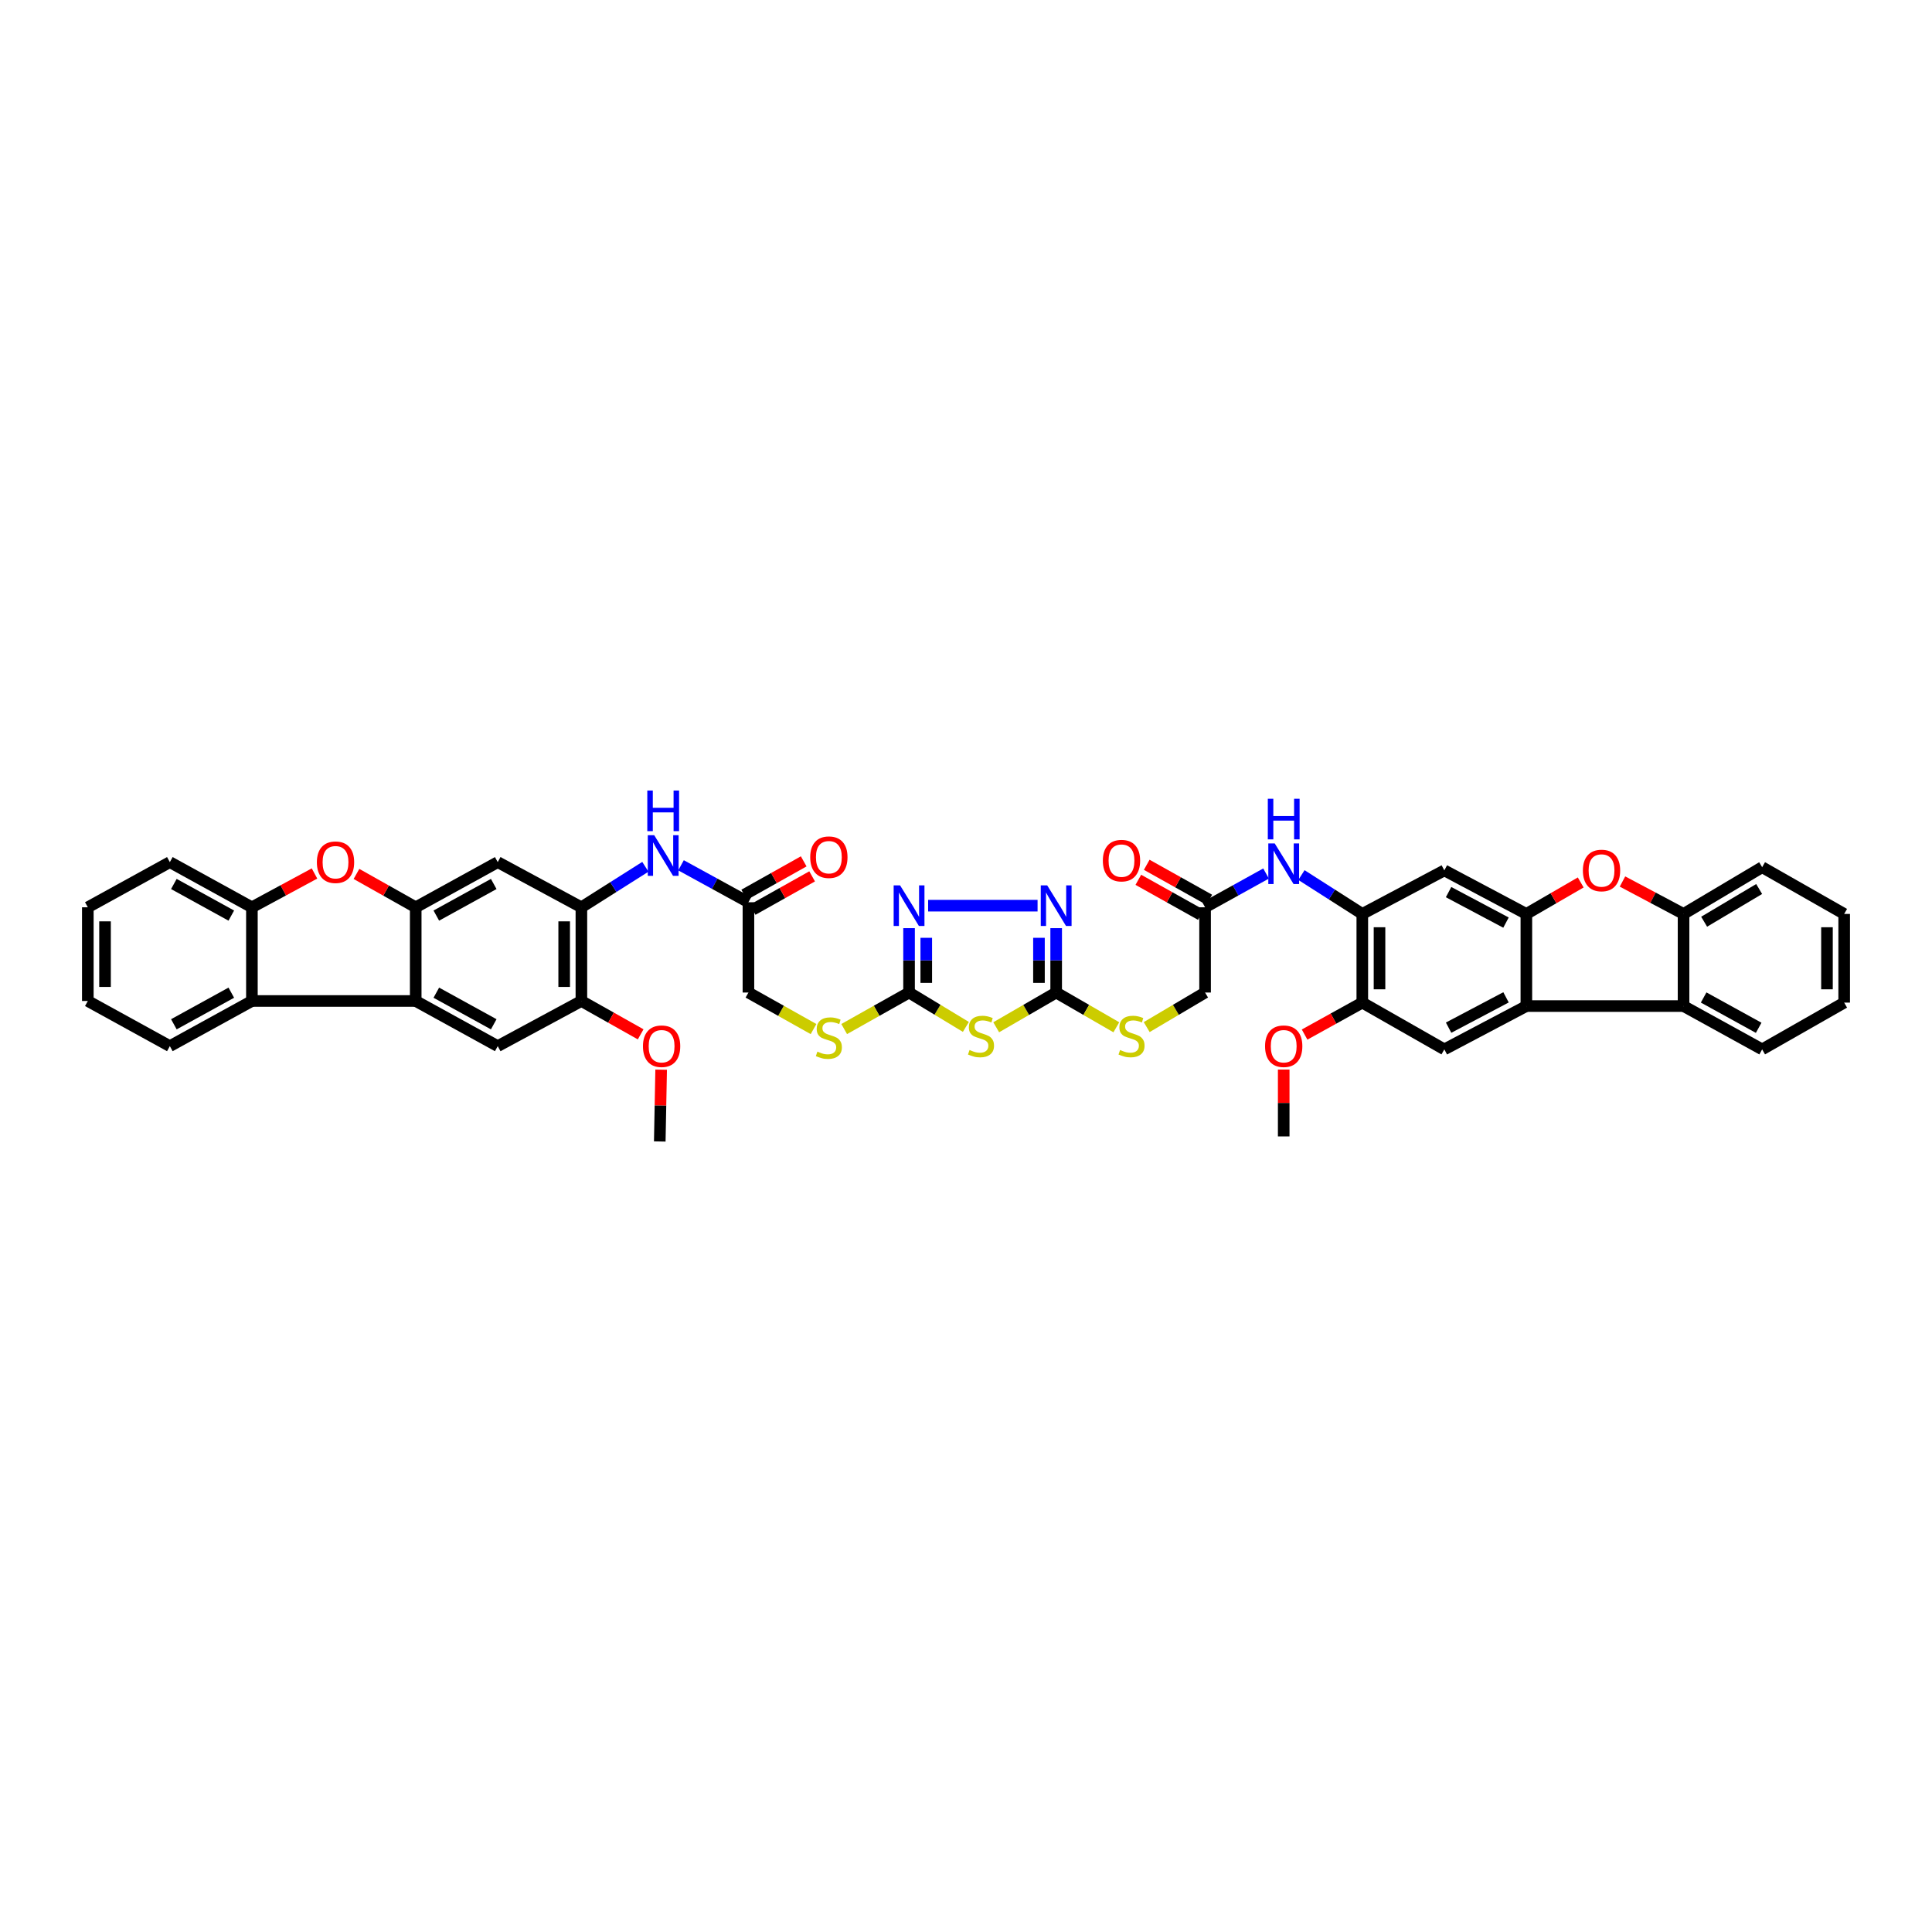 <?xml version='1.0' encoding='iso-8859-1'?>
<svg version='1.1' baseProfile='full'
              xmlns='http://www.w3.org/2000/svg'
                      xmlns:rdkit='http://www.rdkit.org/xml'
                      xmlns:xlink='http://www.w3.org/1999/xlink'
                  xml:space='preserve'
width='1000px' height='1000px' viewBox='0 0 1000 1000'>
<!-- END OF HEADER -->
<rect style='opacity:1.0;fill:#FFFFFF;stroke:none' width='1000' height='1000' x='0' y='0'> </rect>
<path class='bond-4' d='M 515.633,531.711 L 531.154,522.722' style='fill:none;fill-rule:evenodd;stroke:#CCCC00;stroke-width:6px;stroke-linecap:butt;stroke-linejoin:miter;stroke-opacity:1' />
<path class='bond-4' d='M 531.154,522.722 L 546.674,513.734' style='fill:none;fill-rule:evenodd;stroke:#000000;stroke-width:6px;stroke-linecap:butt;stroke-linejoin:miter;stroke-opacity:1' />
<path class='bond-5' d='M 499.941,531.529 L 485.234,522.632' style='fill:none;fill-rule:evenodd;stroke:#CCCC00;stroke-width:6px;stroke-linecap:butt;stroke-linejoin:miter;stroke-opacity:1' />
<path class='bond-5' d='M 485.234,522.632 L 470.527,513.734' style='fill:none;fill-rule:evenodd;stroke:#000000;stroke-width:6px;stroke-linecap:butt;stroke-linejoin:miter;stroke-opacity:1' />
<path class='bond-0' d='M 790.042,473.052 L 747.584,450.512' style='fill:none;fill-rule:evenodd;stroke:#000000;stroke-width:6px;stroke-linecap:butt;stroke-linejoin:miter;stroke-opacity:1' />
<path class='bond-0' d='M 779.497,477.539 L 749.776,461.76' style='fill:none;fill-rule:evenodd;stroke:#000000;stroke-width:6px;stroke-linecap:butt;stroke-linejoin:miter;stroke-opacity:1' />
<path class='bond-8' d='M 790.042,473.052 L 804.108,464.903' style='fill:none;fill-rule:evenodd;stroke:#000000;stroke-width:6px;stroke-linecap:butt;stroke-linejoin:miter;stroke-opacity:1' />
<path class='bond-8' d='M 804.108,464.903 L 818.174,456.754' style='fill:none;fill-rule:evenodd;stroke:#FF0000;stroke-width:6px;stroke-linecap:butt;stroke-linejoin:miter;stroke-opacity:1' />
<path class='bond-46' d='M 790.042,473.052 L 790.042,520.736' style='fill:none;fill-rule:evenodd;stroke:#000000;stroke-width:6px;stroke-linecap:butt;stroke-linejoin:miter;stroke-opacity:1' />
<path class='bond-1' d='M 215.174,469.613 L 257.627,446.236' style='fill:none;fill-rule:evenodd;stroke:#000000;stroke-width:6px;stroke-linecap:butt;stroke-linejoin:miter;stroke-opacity:1' />
<path class='bond-1' d='M 225.838,473.909 L 255.555,457.546' style='fill:none;fill-rule:evenodd;stroke:#000000;stroke-width:6px;stroke-linecap:butt;stroke-linejoin:miter;stroke-opacity:1' />
<path class='bond-9' d='M 215.174,469.613 L 199.84,460.977' style='fill:none;fill-rule:evenodd;stroke:#000000;stroke-width:6px;stroke-linecap:butt;stroke-linejoin:miter;stroke-opacity:1' />
<path class='bond-9' d='M 199.84,460.977 L 184.506,452.342' style='fill:none;fill-rule:evenodd;stroke:#FF0000;stroke-width:6px;stroke-linecap:butt;stroke-linejoin:miter;stroke-opacity:1' />
<path class='bond-45' d='M 215.174,469.613 L 215.174,518.109' style='fill:none;fill-rule:evenodd;stroke:#000000;stroke-width:6px;stroke-linecap:butt;stroke-linejoin:miter;stroke-opacity:1' />
<path class='bond-2' d='M 215.174,518.109 L 257.627,541.475' style='fill:none;fill-rule:evenodd;stroke:#000000;stroke-width:6px;stroke-linecap:butt;stroke-linejoin:miter;stroke-opacity:1' />
<path class='bond-2' d='M 225.837,513.81 L 255.554,530.167' style='fill:none;fill-rule:evenodd;stroke:#000000;stroke-width:6px;stroke-linecap:butt;stroke-linejoin:miter;stroke-opacity:1' />
<path class='bond-10' d='M 215.174,518.109 L 130.386,518.109' style='fill:none;fill-rule:evenodd;stroke:#000000;stroke-width:6px;stroke-linecap:butt;stroke-linejoin:miter;stroke-opacity:1' />
<path class='bond-3' d='M 790.042,520.736 L 747.584,543.153' style='fill:none;fill-rule:evenodd;stroke:#000000;stroke-width:6px;stroke-linecap:butt;stroke-linejoin:miter;stroke-opacity:1' />
<path class='bond-3' d='M 779.515,516.222 L 749.794,531.914' style='fill:none;fill-rule:evenodd;stroke:#000000;stroke-width:6px;stroke-linecap:butt;stroke-linejoin:miter;stroke-opacity:1' />
<path class='bond-11' d='M 790.042,520.736 L 871.406,520.736' style='fill:none;fill-rule:evenodd;stroke:#000000;stroke-width:6px;stroke-linecap:butt;stroke-linejoin:miter;stroke-opacity:1' />
<path class='bond-7' d='M 546.674,513.734 L 546.674,497.073' style='fill:none;fill-rule:evenodd;stroke:#000000;stroke-width:6px;stroke-linecap:butt;stroke-linejoin:miter;stroke-opacity:1' />
<path class='bond-7' d='M 546.674,497.073 L 546.674,480.411' style='fill:none;fill-rule:evenodd;stroke:#0000FF;stroke-width:6px;stroke-linecap:butt;stroke-linejoin:miter;stroke-opacity:1' />
<path class='bond-7' d='M 537.767,508.736 L 537.767,497.073' style='fill:none;fill-rule:evenodd;stroke:#000000;stroke-width:6px;stroke-linecap:butt;stroke-linejoin:miter;stroke-opacity:1' />
<path class='bond-7' d='M 537.767,497.073 L 537.767,485.41' style='fill:none;fill-rule:evenodd;stroke:#0000FF;stroke-width:6px;stroke-linecap:butt;stroke-linejoin:miter;stroke-opacity:1' />
<path class='bond-26' d='M 546.674,513.734 L 562.246,522.728' style='fill:none;fill-rule:evenodd;stroke:#000000;stroke-width:6px;stroke-linecap:butt;stroke-linejoin:miter;stroke-opacity:1' />
<path class='bond-26' d='M 562.246,522.728 L 577.817,531.721' style='fill:none;fill-rule:evenodd;stroke:#CCCC00;stroke-width:6px;stroke-linecap:butt;stroke-linejoin:miter;stroke-opacity:1' />
<path class='bond-6' d='M 470.527,513.734 L 470.527,497.073' style='fill:none;fill-rule:evenodd;stroke:#000000;stroke-width:6px;stroke-linecap:butt;stroke-linejoin:miter;stroke-opacity:1' />
<path class='bond-6' d='M 470.527,497.073 L 470.527,480.411' style='fill:none;fill-rule:evenodd;stroke:#0000FF;stroke-width:6px;stroke-linecap:butt;stroke-linejoin:miter;stroke-opacity:1' />
<path class='bond-6' d='M 479.434,508.736 L 479.434,497.073' style='fill:none;fill-rule:evenodd;stroke:#000000;stroke-width:6px;stroke-linecap:butt;stroke-linejoin:miter;stroke-opacity:1' />
<path class='bond-6' d='M 479.434,497.073 L 479.434,485.41' style='fill:none;fill-rule:evenodd;stroke:#0000FF;stroke-width:6px;stroke-linecap:butt;stroke-linejoin:miter;stroke-opacity:1' />
<path class='bond-27' d='M 470.527,513.734 L 453.738,523.185' style='fill:none;fill-rule:evenodd;stroke:#000000;stroke-width:6px;stroke-linecap:butt;stroke-linejoin:miter;stroke-opacity:1' />
<path class='bond-27' d='M 453.738,523.185 L 436.949,532.636' style='fill:none;fill-rule:evenodd;stroke:#CCCC00;stroke-width:6px;stroke-linecap:butt;stroke-linejoin:miter;stroke-opacity:1' />
<path class='bond-44' d='M 480.402,468.777 L 537.046,468.777' style='fill:none;fill-rule:evenodd;stroke:#0000FF;stroke-width:6px;stroke-linecap:butt;stroke-linejoin:miter;stroke-opacity:1' />
<path class='bond-16' d='M 839.799,456.273 L 855.602,464.663' style='fill:none;fill-rule:evenodd;stroke:#FF0000;stroke-width:6px;stroke-linecap:butt;stroke-linejoin:miter;stroke-opacity:1' />
<path class='bond-16' d='M 855.602,464.663 L 871.406,473.052' style='fill:none;fill-rule:evenodd;stroke:#000000;stroke-width:6px;stroke-linecap:butt;stroke-linejoin:miter;stroke-opacity:1' />
<path class='bond-17' d='M 162.786,452.113 L 146.586,460.863' style='fill:none;fill-rule:evenodd;stroke:#FF0000;stroke-width:6px;stroke-linecap:butt;stroke-linejoin:miter;stroke-opacity:1' />
<path class='bond-17' d='M 146.586,460.863 L 130.386,469.613' style='fill:none;fill-rule:evenodd;stroke:#000000;stroke-width:6px;stroke-linecap:butt;stroke-linejoin:miter;stroke-opacity:1' />
<path class='bond-35' d='M 130.386,518.109 L 87.913,541.475' style='fill:none;fill-rule:evenodd;stroke:#000000;stroke-width:6px;stroke-linecap:butt;stroke-linejoin:miter;stroke-opacity:1' />
<path class='bond-35' d='M 119.721,513.809 L 89.99,530.166' style='fill:none;fill-rule:evenodd;stroke:#000000;stroke-width:6px;stroke-linecap:butt;stroke-linejoin:miter;stroke-opacity:1' />
<path class='bond-47' d='M 130.386,518.109 L 130.386,469.613' style='fill:none;fill-rule:evenodd;stroke:#000000;stroke-width:6px;stroke-linecap:butt;stroke-linejoin:miter;stroke-opacity:1' />
<path class='bond-34' d='M 871.406,520.736 L 912.087,543.153' style='fill:none;fill-rule:evenodd;stroke:#000000;stroke-width:6px;stroke-linecap:butt;stroke-linejoin:miter;stroke-opacity:1' />
<path class='bond-34' d='M 881.807,516.297 L 910.284,531.989' style='fill:none;fill-rule:evenodd;stroke:#000000;stroke-width:6px;stroke-linecap:butt;stroke-linejoin:miter;stroke-opacity:1' />
<path class='bond-48' d='M 871.406,520.736 L 871.406,473.052' style='fill:none;fill-rule:evenodd;stroke:#000000;stroke-width:6px;stroke-linecap:butt;stroke-linejoin:miter;stroke-opacity:1' />
<path class='bond-12' d='M 705.126,473.052 L 689.374,462.993' style='fill:none;fill-rule:evenodd;stroke:#000000;stroke-width:6px;stroke-linecap:butt;stroke-linejoin:miter;stroke-opacity:1' />
<path class='bond-12' d='M 689.374,462.993 L 673.623,452.934' style='fill:none;fill-rule:evenodd;stroke:#0000FF;stroke-width:6px;stroke-linecap:butt;stroke-linejoin:miter;stroke-opacity:1' />
<path class='bond-15' d='M 705.126,473.052 L 747.584,450.512' style='fill:none;fill-rule:evenodd;stroke:#000000;stroke-width:6px;stroke-linecap:butt;stroke-linejoin:miter;stroke-opacity:1' />
<path class='bond-22' d='M 705.126,473.052 L 705.126,518.95' style='fill:none;fill-rule:evenodd;stroke:#000000;stroke-width:6px;stroke-linecap:butt;stroke-linejoin:miter;stroke-opacity:1' />
<path class='bond-22' d='M 714.033,479.937 L 714.033,512.065' style='fill:none;fill-rule:evenodd;stroke:#000000;stroke-width:6px;stroke-linecap:butt;stroke-linejoin:miter;stroke-opacity:1' />
<path class='bond-13' d='M 300.926,469.613 L 317.484,459.132' style='fill:none;fill-rule:evenodd;stroke:#000000;stroke-width:6px;stroke-linecap:butt;stroke-linejoin:miter;stroke-opacity:1' />
<path class='bond-13' d='M 317.484,459.132 L 334.041,448.651' style='fill:none;fill-rule:evenodd;stroke:#0000FF;stroke-width:6px;stroke-linecap:butt;stroke-linejoin:miter;stroke-opacity:1' />
<path class='bond-14' d='M 300.926,469.613 L 257.627,446.236' style='fill:none;fill-rule:evenodd;stroke:#000000;stroke-width:6px;stroke-linecap:butt;stroke-linejoin:miter;stroke-opacity:1' />
<path class='bond-23' d='M 300.926,469.613 L 300.926,518.109' style='fill:none;fill-rule:evenodd;stroke:#000000;stroke-width:6px;stroke-linecap:butt;stroke-linejoin:miter;stroke-opacity:1' />
<path class='bond-23' d='M 292.019,476.887 L 292.019,510.834' style='fill:none;fill-rule:evenodd;stroke:#000000;stroke-width:6px;stroke-linecap:butt;stroke-linejoin:miter;stroke-opacity:1' />
<path class='bond-36' d='M 871.406,473.052 L 912.087,448.864' style='fill:none;fill-rule:evenodd;stroke:#000000;stroke-width:6px;stroke-linecap:butt;stroke-linejoin:miter;stroke-opacity:1' />
<path class='bond-36' d='M 882.06,477.08 L 910.537,460.149' style='fill:none;fill-rule:evenodd;stroke:#000000;stroke-width:6px;stroke-linecap:butt;stroke-linejoin:miter;stroke-opacity:1' />
<path class='bond-37' d='M 130.386,469.613 L 87.913,446.236' style='fill:none;fill-rule:evenodd;stroke:#000000;stroke-width:6px;stroke-linecap:butt;stroke-linejoin:miter;stroke-opacity:1' />
<path class='bond-37' d='M 119.72,473.91 L 89.989,457.546' style='fill:none;fill-rule:evenodd;stroke:#000000;stroke-width:6px;stroke-linecap:butt;stroke-linejoin:miter;stroke-opacity:1' />
<path class='bond-18' d='M 747.584,543.153 L 705.126,518.95' style='fill:none;fill-rule:evenodd;stroke:#000000;stroke-width:6px;stroke-linecap:butt;stroke-linejoin:miter;stroke-opacity:1' />
<path class='bond-19' d='M 257.627,541.475 L 300.926,518.109' style='fill:none;fill-rule:evenodd;stroke:#000000;stroke-width:6px;stroke-linecap:butt;stroke-linejoin:miter;stroke-opacity:1' />
<path class='bond-20' d='M 655.309,452.132 L 639.528,460.873' style='fill:none;fill-rule:evenodd;stroke:#0000FF;stroke-width:6px;stroke-linecap:butt;stroke-linejoin:miter;stroke-opacity:1' />
<path class='bond-20' d='M 639.528,460.873 L 623.747,469.613' style='fill:none;fill-rule:evenodd;stroke:#000000;stroke-width:6px;stroke-linecap:butt;stroke-linejoin:miter;stroke-opacity:1' />
<path class='bond-21' d='M 352.496,447.872 L 369.941,457.436' style='fill:none;fill-rule:evenodd;stroke:#0000FF;stroke-width:6px;stroke-linecap:butt;stroke-linejoin:miter;stroke-opacity:1' />
<path class='bond-21' d='M 369.941,457.436 L 387.387,467' style='fill:none;fill-rule:evenodd;stroke:#000000;stroke-width:6px;stroke-linecap:butt;stroke-linejoin:miter;stroke-opacity:1' />
<path class='bond-32' d='M 705.126,518.95 L 690.191,527.219' style='fill:none;fill-rule:evenodd;stroke:#000000;stroke-width:6px;stroke-linecap:butt;stroke-linejoin:miter;stroke-opacity:1' />
<path class='bond-32' d='M 690.191,527.219 L 675.256,535.489' style='fill:none;fill-rule:evenodd;stroke:#FF0000;stroke-width:6px;stroke-linecap:butt;stroke-linejoin:miter;stroke-opacity:1' />
<path class='bond-33' d='M 300.926,518.109 L 316.265,526.741' style='fill:none;fill-rule:evenodd;stroke:#000000;stroke-width:6px;stroke-linecap:butt;stroke-linejoin:miter;stroke-opacity:1' />
<path class='bond-33' d='M 316.265,526.741 L 331.604,535.374' style='fill:none;fill-rule:evenodd;stroke:#FF0000;stroke-width:6px;stroke-linecap:butt;stroke-linejoin:miter;stroke-opacity:1' />
<path class='bond-24' d='M 387.387,467 L 387.387,513.734' style='fill:none;fill-rule:evenodd;stroke:#000000;stroke-width:6px;stroke-linecap:butt;stroke-linejoin:miter;stroke-opacity:1' />
<path class='bond-29' d='M 389.567,470.884 L 404.961,462.244' style='fill:none;fill-rule:evenodd;stroke:#000000;stroke-width:6px;stroke-linecap:butt;stroke-linejoin:miter;stroke-opacity:1' />
<path class='bond-29' d='M 404.961,462.244 L 420.355,453.603' style='fill:none;fill-rule:evenodd;stroke:#FF0000;stroke-width:6px;stroke-linecap:butt;stroke-linejoin:miter;stroke-opacity:1' />
<path class='bond-29' d='M 385.207,463.117 L 400.601,454.476' style='fill:none;fill-rule:evenodd;stroke:#000000;stroke-width:6px;stroke-linecap:butt;stroke-linejoin:miter;stroke-opacity:1' />
<path class='bond-29' d='M 400.601,454.476 L 415.996,445.836' style='fill:none;fill-rule:evenodd;stroke:#FF0000;stroke-width:6px;stroke-linecap:butt;stroke-linejoin:miter;stroke-opacity:1' />
<path class='bond-25' d='M 623.747,469.613 L 623.747,513.734' style='fill:none;fill-rule:evenodd;stroke:#000000;stroke-width:6px;stroke-linecap:butt;stroke-linejoin:miter;stroke-opacity:1' />
<path class='bond-28' d='M 625.922,465.726 L 609.734,456.671' style='fill:none;fill-rule:evenodd;stroke:#000000;stroke-width:6px;stroke-linecap:butt;stroke-linejoin:miter;stroke-opacity:1' />
<path class='bond-28' d='M 609.734,456.671 L 593.546,447.615' style='fill:none;fill-rule:evenodd;stroke:#FF0000;stroke-width:6px;stroke-linecap:butt;stroke-linejoin:miter;stroke-opacity:1' />
<path class='bond-28' d='M 621.573,473.5 L 605.385,464.444' style='fill:none;fill-rule:evenodd;stroke:#000000;stroke-width:6px;stroke-linecap:butt;stroke-linejoin:miter;stroke-opacity:1' />
<path class='bond-28' d='M 605.385,464.444 L 589.197,455.388' style='fill:none;fill-rule:evenodd;stroke:#FF0000;stroke-width:6px;stroke-linecap:butt;stroke-linejoin:miter;stroke-opacity:1' />
<path class='bond-31' d='M 593.529,531.621 L 608.638,522.677' style='fill:none;fill-rule:evenodd;stroke:#CCCC00;stroke-width:6px;stroke-linecap:butt;stroke-linejoin:miter;stroke-opacity:1' />
<path class='bond-31' d='M 608.638,522.677 L 623.747,513.734' style='fill:none;fill-rule:evenodd;stroke:#000000;stroke-width:6px;stroke-linecap:butt;stroke-linejoin:miter;stroke-opacity:1' />
<path class='bond-30' d='M 421.085,532.648 L 404.236,523.191' style='fill:none;fill-rule:evenodd;stroke:#CCCC00;stroke-width:6px;stroke-linecap:butt;stroke-linejoin:miter;stroke-opacity:1' />
<path class='bond-30' d='M 404.236,523.191 L 387.387,513.734' style='fill:none;fill-rule:evenodd;stroke:#000000;stroke-width:6px;stroke-linecap:butt;stroke-linejoin:miter;stroke-opacity:1' />
<path class='bond-38' d='M 664.444,553.6 L 664.444,570.904' style='fill:none;fill-rule:evenodd;stroke:#FF0000;stroke-width:6px;stroke-linecap:butt;stroke-linejoin:miter;stroke-opacity:1' />
<path class='bond-38' d='M 664.444,570.904 L 664.444,588.209' style='fill:none;fill-rule:evenodd;stroke:#000000;stroke-width:6px;stroke-linecap:butt;stroke-linejoin:miter;stroke-opacity:1' />
<path class='bond-39' d='M 342.21,553.665 L 341.852,572.244' style='fill:none;fill-rule:evenodd;stroke:#FF0000;stroke-width:6px;stroke-linecap:butt;stroke-linejoin:miter;stroke-opacity:1' />
<path class='bond-39' d='M 341.852,572.244 L 341.494,590.822' style='fill:none;fill-rule:evenodd;stroke:#000000;stroke-width:6px;stroke-linecap:butt;stroke-linejoin:miter;stroke-opacity:1' />
<path class='bond-40' d='M 912.087,543.153 L 954.545,518.95' style='fill:none;fill-rule:evenodd;stroke:#000000;stroke-width:6px;stroke-linecap:butt;stroke-linejoin:miter;stroke-opacity:1' />
<path class='bond-41' d='M 87.913,541.475 L 45.455,518.109' style='fill:none;fill-rule:evenodd;stroke:#000000;stroke-width:6px;stroke-linecap:butt;stroke-linejoin:miter;stroke-opacity:1' />
<path class='bond-42' d='M 912.087,448.864 L 954.545,473.052' style='fill:none;fill-rule:evenodd;stroke:#000000;stroke-width:6px;stroke-linecap:butt;stroke-linejoin:miter;stroke-opacity:1' />
<path class='bond-43' d='M 87.913,446.236 L 45.455,469.613' style='fill:none;fill-rule:evenodd;stroke:#000000;stroke-width:6px;stroke-linecap:butt;stroke-linejoin:miter;stroke-opacity:1' />
<path class='bond-50' d='M 954.545,518.95 L 954.545,473.052' style='fill:none;fill-rule:evenodd;stroke:#000000;stroke-width:6px;stroke-linecap:butt;stroke-linejoin:miter;stroke-opacity:1' />
<path class='bond-50' d='M 945.638,512.065 L 945.638,479.937' style='fill:none;fill-rule:evenodd;stroke:#000000;stroke-width:6px;stroke-linecap:butt;stroke-linejoin:miter;stroke-opacity:1' />
<path class='bond-49' d='M 45.455,518.109 L 45.455,469.613' style='fill:none;fill-rule:evenodd;stroke:#000000;stroke-width:6px;stroke-linecap:butt;stroke-linejoin:miter;stroke-opacity:1' />
<path class='bond-49' d='M 54.362,510.834 L 54.362,476.887' style='fill:none;fill-rule:evenodd;stroke:#000000;stroke-width:6px;stroke-linecap:butt;stroke-linejoin:miter;stroke-opacity:1' />
<path  class='atom-0' d='M 501.831 543.48
Q 502.068 543.569, 503.048 543.984
Q 504.028 544.4, 505.097 544.667
Q 506.196 544.905, 507.264 544.905
Q 509.254 544.905, 510.412 543.955
Q 511.57 542.975, 511.57 541.282
Q 511.57 540.125, 510.976 539.412
Q 510.412 538.699, 509.521 538.313
Q 508.63 537.927, 507.146 537.482
Q 505.275 536.918, 504.147 536.383
Q 503.048 535.849, 502.247 534.721
Q 501.475 533.592, 501.475 531.692
Q 501.475 529.05, 503.256 527.417
Q 505.067 525.784, 508.63 525.784
Q 511.065 525.784, 513.826 526.942
L 513.143 529.228
Q 510.62 528.189, 508.719 528.189
Q 506.671 528.189, 505.542 529.05
Q 504.414 529.881, 504.444 531.336
Q 504.444 532.464, 505.008 533.147
Q 505.602 533.83, 506.433 534.216
Q 507.294 534.602, 508.719 535.047
Q 510.62 535.641, 511.748 536.235
Q 512.876 536.829, 513.678 538.046
Q 514.509 539.234, 514.509 541.282
Q 514.509 544.192, 512.549 545.766
Q 510.62 547.31, 507.383 547.31
Q 505.513 547.31, 504.087 546.894
Q 502.692 546.508, 501.029 545.825
L 501.831 543.48
' fill='#CCCC00'/>
<path  class='atom-7' d='M 465.88 458.266
L 472.768 469.4
Q 473.451 470.499, 474.55 472.488
Q 475.648 474.478, 475.708 474.596
L 475.708 458.266
L 478.499 458.266
L 478.499 479.288
L 475.619 479.288
L 468.226 467.114
Q 467.365 465.689, 466.444 464.056
Q 465.553 462.423, 465.286 461.918
L 465.286 479.288
L 462.555 479.288
L 462.555 458.266
L 465.88 458.266
' fill='#0000FF'/>
<path  class='atom-8' d='M 542.028 458.266
L 548.916 469.4
Q 549.599 470.499, 550.697 472.488
Q 551.796 474.478, 551.855 474.596
L 551.855 458.266
L 554.646 458.266
L 554.646 479.288
L 551.766 479.288
L 544.373 467.114
Q 543.512 465.689, 542.592 464.056
Q 541.701 462.423, 541.434 461.918
L 541.434 479.288
L 538.702 479.288
L 538.702 458.266
L 542.028 458.266
' fill='#0000FF'/>
<path  class='atom-9' d='M 819.298 450.571
Q 819.298 445.524, 821.792 442.703
Q 824.286 439.883, 828.947 439.883
Q 833.609 439.883, 836.103 442.703
Q 838.597 445.524, 838.597 450.571
Q 838.597 455.678, 836.073 458.588
Q 833.549 461.468, 828.947 461.468
Q 824.315 461.468, 821.792 458.588
Q 819.298 455.708, 819.298 450.571
M 828.947 459.093
Q 832.154 459.093, 833.876 456.955
Q 835.628 454.787, 835.628 450.571
Q 835.628 446.444, 833.876 444.366
Q 832.154 442.258, 828.947 442.258
Q 825.741 442.258, 823.989 444.336
Q 822.267 446.415, 822.267 450.571
Q 822.267 454.817, 823.989 456.955
Q 825.741 459.093, 828.947 459.093
' fill='#FF0000'/>
<path  class='atom-10' d='M 164.016 446.296
Q 164.016 441.248, 166.51 438.428
Q 169.004 435.607, 173.666 435.607
Q 178.327 435.607, 180.821 438.428
Q 183.315 441.248, 183.315 446.296
Q 183.315 451.403, 180.791 454.312
Q 178.268 457.192, 173.666 457.192
Q 169.034 457.192, 166.51 454.312
Q 164.016 451.432, 164.016 446.296
M 173.666 454.817
Q 176.872 454.817, 178.594 452.679
Q 180.346 450.512, 180.346 446.296
Q 180.346 442.169, 178.594 440.09
Q 176.872 437.982, 173.666 437.982
Q 170.459 437.982, 168.707 440.061
Q 166.985 442.139, 166.985 446.296
Q 166.985 450.542, 168.707 452.679
Q 170.459 454.817, 173.666 454.817
' fill='#FF0000'/>
<path  class='atom-21' d='M 659.797 436.562
L 666.686 447.696
Q 667.369 448.795, 668.467 450.784
Q 669.566 452.773, 669.625 452.892
L 669.625 436.562
L 672.416 436.562
L 672.416 457.583
L 669.536 457.583
L 662.143 445.41
Q 661.282 443.985, 660.361 442.352
Q 659.471 440.719, 659.203 440.214
L 659.203 457.583
L 656.472 457.583
L 656.472 436.562
L 659.797 436.562
' fill='#0000FF'/>
<path  class='atom-21' d='M 656.22 413.439
L 659.07 413.439
L 659.07 422.376
L 669.818 422.376
L 669.818 413.439
L 672.668 413.439
L 672.668 434.46
L 669.818 434.46
L 669.818 424.751
L 659.07 424.751
L 659.07 434.46
L 656.22 434.46
L 656.22 413.439
' fill='#0000FF'/>
<path  class='atom-22' d='M 338.619 432.301
L 345.507 443.436
Q 346.19 444.534, 347.289 446.523
Q 348.388 448.513, 348.447 448.631
L 348.447 432.301
L 351.238 432.301
L 351.238 453.323
L 348.358 453.323
L 340.965 441.149
Q 340.104 439.724, 339.183 438.091
Q 338.293 436.458, 338.025 435.953
L 338.025 453.323
L 335.294 453.323
L 335.294 432.301
L 338.619 432.301
' fill='#0000FF'/>
<path  class='atom-22' d='M 335.041 409.178
L 337.892 409.178
L 337.892 418.115
L 348.64 418.115
L 348.64 409.178
L 351.49 409.178
L 351.49 430.199
L 348.64 430.199
L 348.64 420.49
L 337.892 420.49
L 337.892 430.199
L 335.041 430.199
L 335.041 409.178
' fill='#0000FF'/>
<path  class='atom-27' d='M 579.745 543.48
Q 579.983 543.569, 580.963 543.984
Q 581.942 544.4, 583.011 544.667
Q 584.11 544.905, 585.179 544.905
Q 587.168 544.905, 588.326 543.955
Q 589.484 542.975, 589.484 541.282
Q 589.484 540.125, 588.89 539.412
Q 588.326 538.699, 587.435 538.313
Q 586.545 537.927, 585.06 537.482
Q 583.189 536.918, 582.061 536.383
Q 580.963 535.849, 580.161 534.721
Q 579.389 533.592, 579.389 531.692
Q 579.389 529.05, 581.17 527.417
Q 582.982 525.784, 586.545 525.784
Q 588.979 525.784, 591.74 526.942
L 591.058 529.228
Q 588.534 528.189, 586.634 528.189
Q 584.585 528.189, 583.457 529.05
Q 582.328 529.881, 582.358 531.336
Q 582.358 532.464, 582.922 533.147
Q 583.516 533.83, 584.347 534.216
Q 585.208 534.602, 586.634 535.047
Q 588.534 535.641, 589.662 536.235
Q 590.79 536.829, 591.592 538.046
Q 592.423 539.234, 592.423 541.282
Q 592.423 544.192, 590.464 545.766
Q 588.534 547.31, 585.297 547.31
Q 583.427 547.31, 582.002 546.894
Q 580.606 546.508, 578.944 545.825
L 579.745 543.48
' fill='#CCCC00'/>
<path  class='atom-28' d='M 423.08 544.316
Q 423.318 544.405, 424.298 544.821
Q 425.277 545.236, 426.346 545.504
Q 427.445 545.741, 428.514 545.741
Q 430.503 545.741, 431.661 544.791
Q 432.819 543.811, 432.819 542.119
Q 432.819 540.961, 432.225 540.248
Q 431.661 539.536, 430.77 539.15
Q 429.88 538.764, 428.395 538.318
Q 426.525 537.754, 425.396 537.22
Q 424.298 536.685, 423.496 535.557
Q 422.724 534.429, 422.724 532.529
Q 422.724 529.886, 424.506 528.253
Q 426.317 526.62, 429.88 526.62
Q 432.314 526.62, 435.076 527.778
L 434.393 530.064
Q 431.869 529.025, 429.969 529.025
Q 427.92 529.025, 426.792 529.886
Q 425.663 530.717, 425.693 532.172
Q 425.693 533.301, 426.257 533.983
Q 426.851 534.666, 427.682 535.052
Q 428.544 535.438, 429.969 535.884
Q 431.869 536.477, 432.997 537.071
Q 434.125 537.665, 434.927 538.882
Q 435.758 540.07, 435.758 542.119
Q 435.758 545.028, 433.799 546.602
Q 431.869 548.146, 428.633 548.146
Q 426.762 548.146, 425.337 547.73
Q 423.941 547.344, 422.279 546.661
L 423.08 544.316
' fill='#CCCC00'/>
<path  class='atom-29' d='M 570.833 445.469
Q 570.833 440.422, 573.327 437.601
Q 575.821 434.781, 580.483 434.781
Q 585.144 434.781, 587.638 437.601
Q 590.132 440.422, 590.132 445.469
Q 590.132 450.576, 587.608 453.486
Q 585.085 456.366, 580.483 456.366
Q 575.851 456.366, 573.327 453.486
Q 570.833 450.606, 570.833 445.469
M 580.483 453.991
Q 583.689 453.991, 585.411 451.853
Q 587.163 449.686, 587.163 445.469
Q 587.163 441.342, 585.411 439.264
Q 583.689 437.156, 580.483 437.156
Q 577.276 437.156, 575.524 439.234
Q 573.802 441.313, 573.802 445.469
Q 573.802 449.715, 575.524 451.853
Q 577.276 453.991, 580.483 453.991
' fill='#FF0000'/>
<path  class='atom-30' d='M 419.369 443.693
Q 419.369 438.645, 421.863 435.825
Q 424.357 433.004, 429.019 433.004
Q 433.68 433.004, 436.174 435.825
Q 438.668 438.645, 438.668 443.693
Q 438.668 448.8, 436.144 451.709
Q 433.621 454.589, 429.019 454.589
Q 424.387 454.589, 421.863 451.709
Q 419.369 448.829, 419.369 443.693
M 429.019 452.214
Q 432.225 452.214, 433.947 450.076
Q 435.699 447.909, 435.699 443.693
Q 435.699 439.566, 433.947 437.487
Q 432.225 435.379, 429.019 435.379
Q 425.812 435.379, 424.06 437.458
Q 422.338 439.536, 422.338 443.693
Q 422.338 447.939, 424.06 450.076
Q 425.812 452.214, 429.019 452.214
' fill='#FF0000'/>
<path  class='atom-33' d='M 654.794 541.535
Q 654.794 536.487, 657.288 533.667
Q 659.782 530.846, 664.444 530.846
Q 669.105 530.846, 671.6 533.667
Q 674.094 536.487, 674.094 541.535
Q 674.094 546.642, 671.57 549.551
Q 669.046 552.431, 664.444 552.431
Q 659.812 552.431, 657.288 549.551
Q 654.794 546.671, 654.794 541.535
M 664.444 550.056
Q 667.651 550.056, 669.373 547.918
Q 671.124 545.751, 671.124 541.535
Q 671.124 537.408, 669.373 535.329
Q 667.651 533.221, 664.444 533.221
Q 661.237 533.221, 659.486 535.3
Q 657.763 537.378, 657.763 541.535
Q 657.763 545.781, 659.486 547.918
Q 661.237 550.056, 664.444 550.056
' fill='#FF0000'/>
<path  class='atom-34' d='M 332.795 541.535
Q 332.795 536.487, 335.289 533.667
Q 337.783 530.846, 342.444 530.846
Q 347.106 530.846, 349.6 533.667
Q 352.094 536.487, 352.094 541.535
Q 352.094 546.642, 349.57 549.551
Q 347.046 552.431, 342.444 552.431
Q 337.813 552.431, 335.289 549.551
Q 332.795 546.671, 332.795 541.535
M 342.444 550.056
Q 345.651 550.056, 347.373 547.918
Q 349.125 545.751, 349.125 541.535
Q 349.125 537.408, 347.373 535.329
Q 345.651 533.221, 342.444 533.221
Q 339.238 533.221, 337.486 535.3
Q 335.764 537.378, 335.764 541.535
Q 335.764 545.781, 337.486 547.918
Q 339.238 550.056, 342.444 550.056
' fill='#FF0000'/>
</svg>
